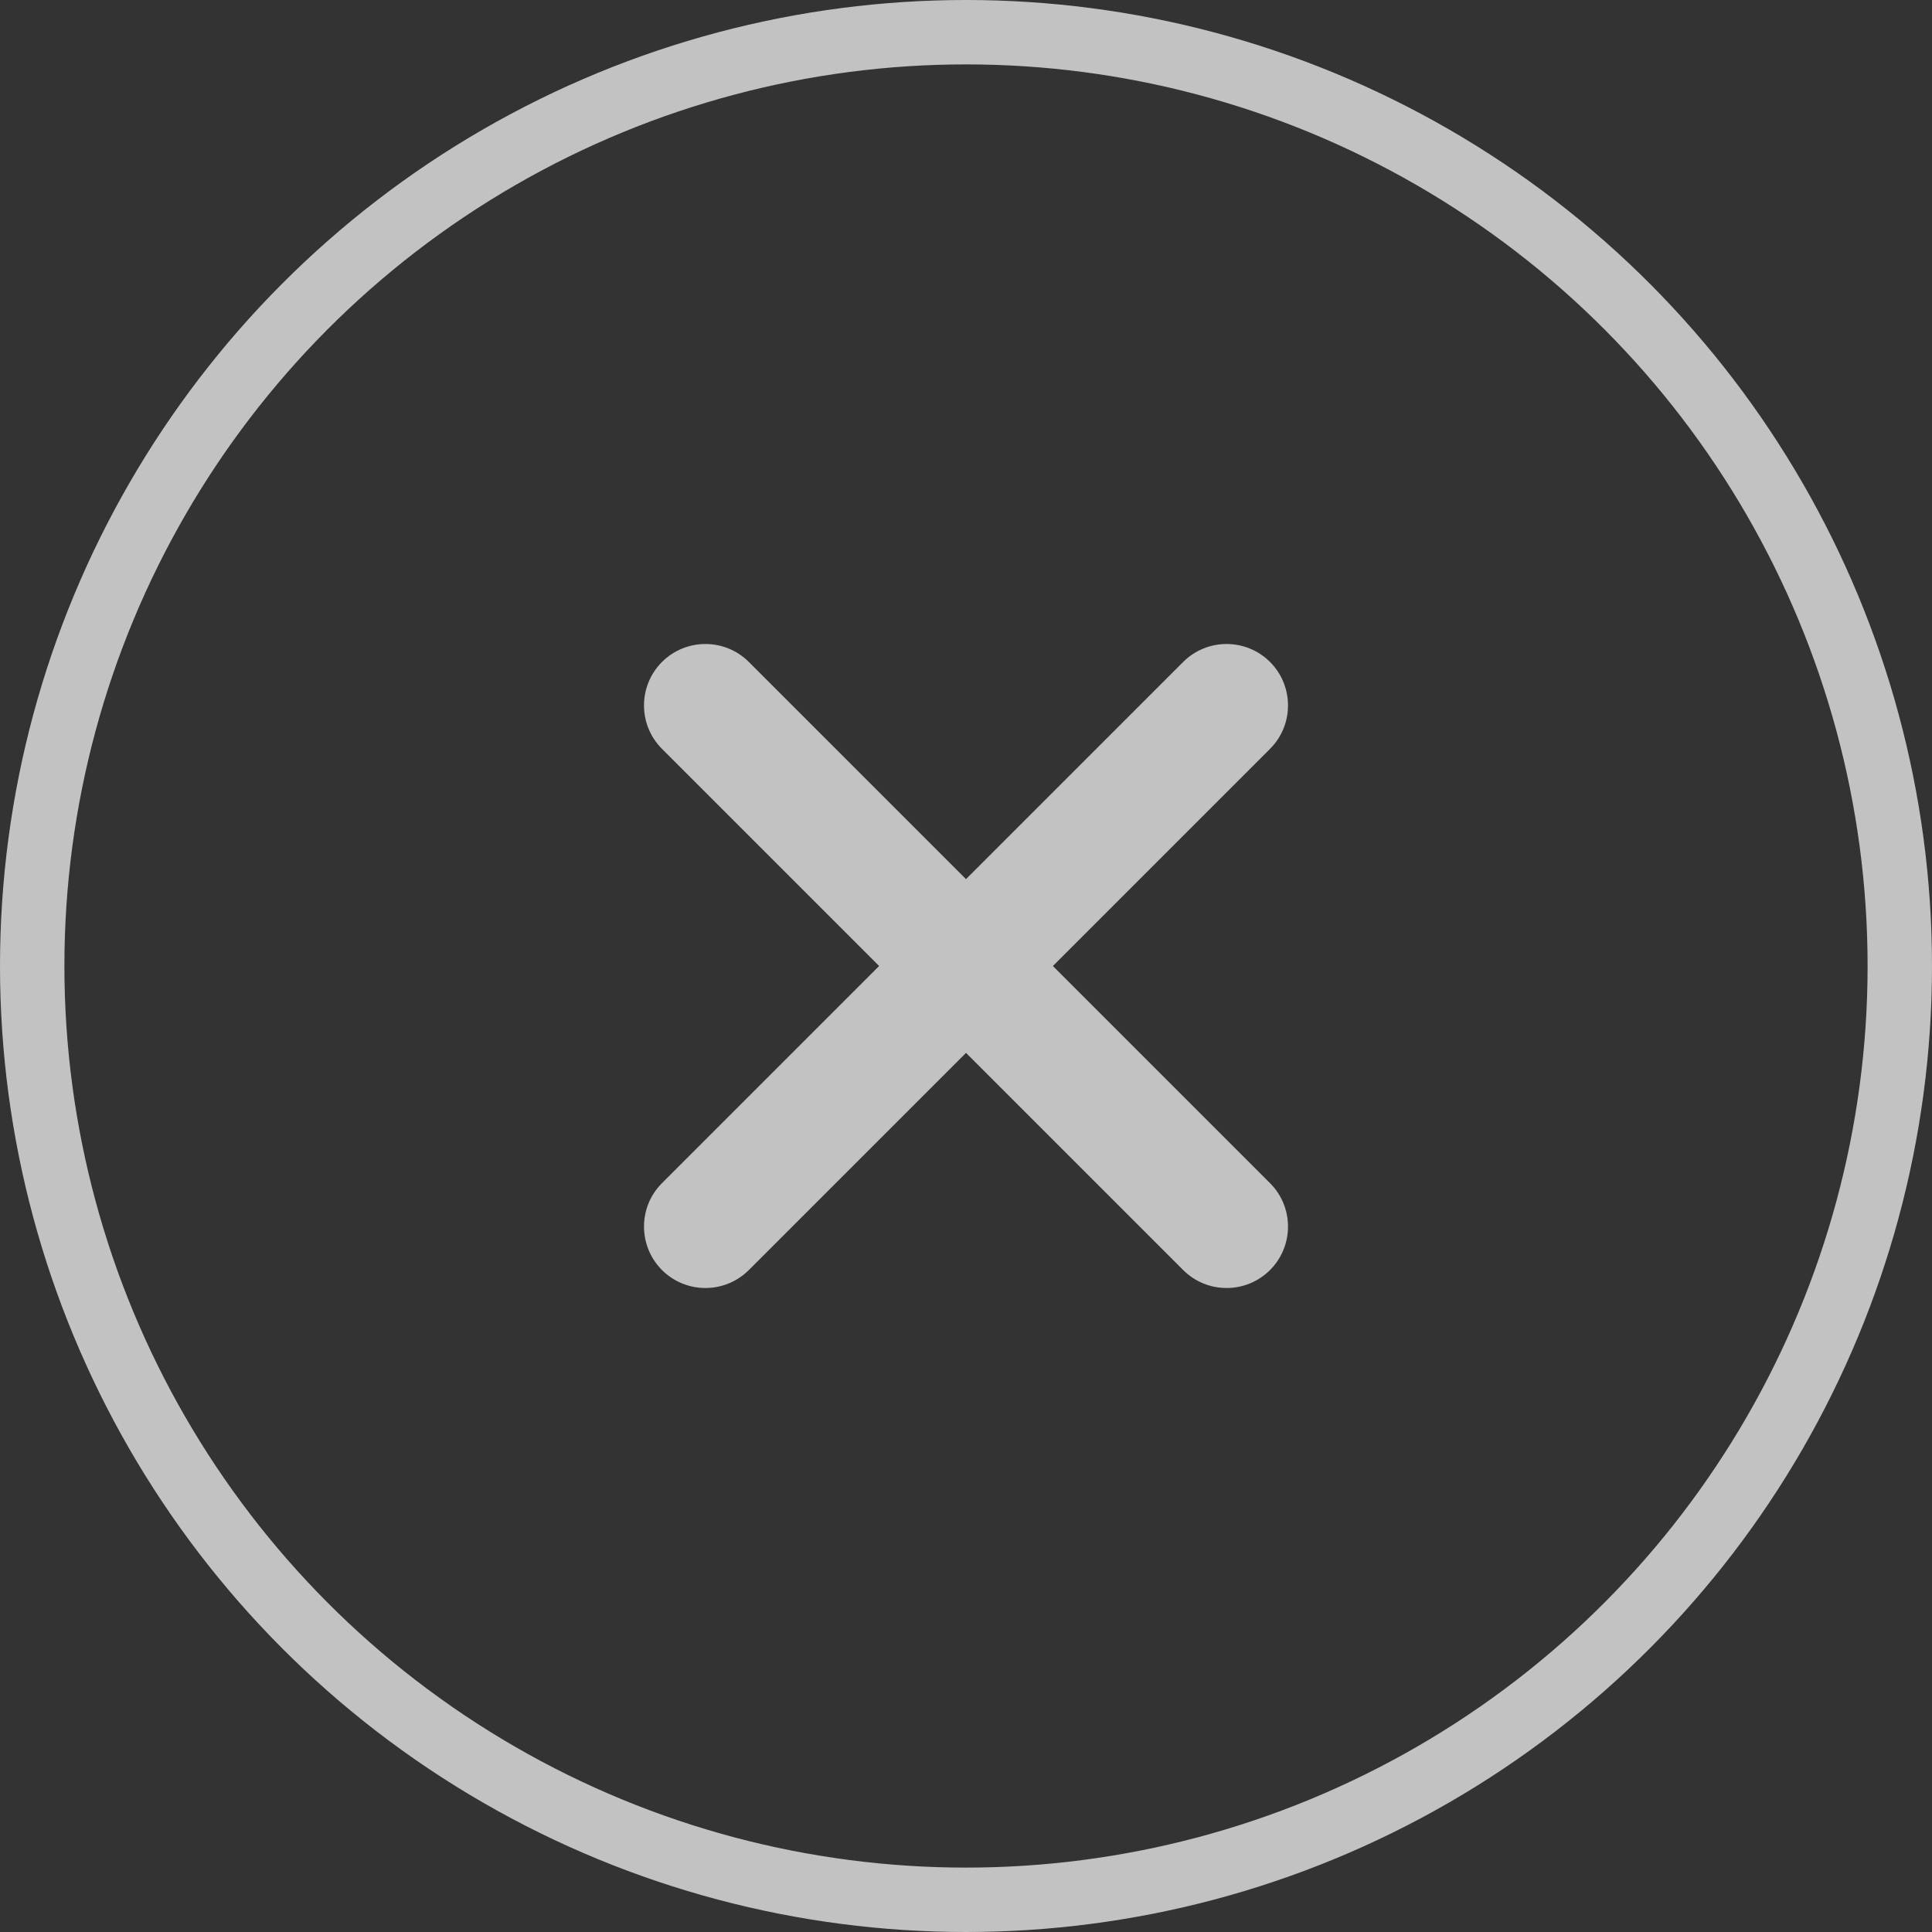 <svg xmlns="http://www.w3.org/2000/svg" xmlns:xlink="http://www.w3.org/1999/xlink" fill="none" version="1.1" width="30" height="30" viewBox="0 0 30 30"><rect x="0" y="0" width="30" height="30" fill="#333333" stroke="none"/><g><g><ellipse cx="15" cy="15" rx="14.5" ry="14.5" fill-opacity="0" stroke-opacity="0.7" stroke="#FFFFFF" fill="none" stroke-width="1"/></g><g><path d="M15,16.349C15,16.349,18.372,19.721,18.372,19.721C18.744,20.093,19.348,20.093,19.721,19.721C20.093,19.348,20.093,18.744,19.721,18.372C19.721,18.372,16.349,15,16.349,15C16.349,15,19.721,11.628,19.721,11.628C20.093,11.256,20.093,10.652,19.721,10.279C19.348,9.907,18.744,9.907,18.372,10.279C18.372,10.279,15,13.651,15,13.651C15,13.651,11.628,10.279,11.628,10.279C11.256,9.907,10.652,9.907,10.279,10.279C9.907,10.652,9.907,11.256,10.279,11.628C10.279,11.628,13.651,15,13.651,15C13.651,15,10.279,18.372,10.279,18.372C9.907,18.744,9.907,19.348,10.279,19.721C10.652,20.093,11.256,20.093,11.628,19.721C11.628,19.721,15,16.349,15,16.349C15,16.349,15,16.349,15,16.349Z" fill-rule="evenodd" fill="#FFFFFF" fill-opacity="0.7"/></g></g></svg>